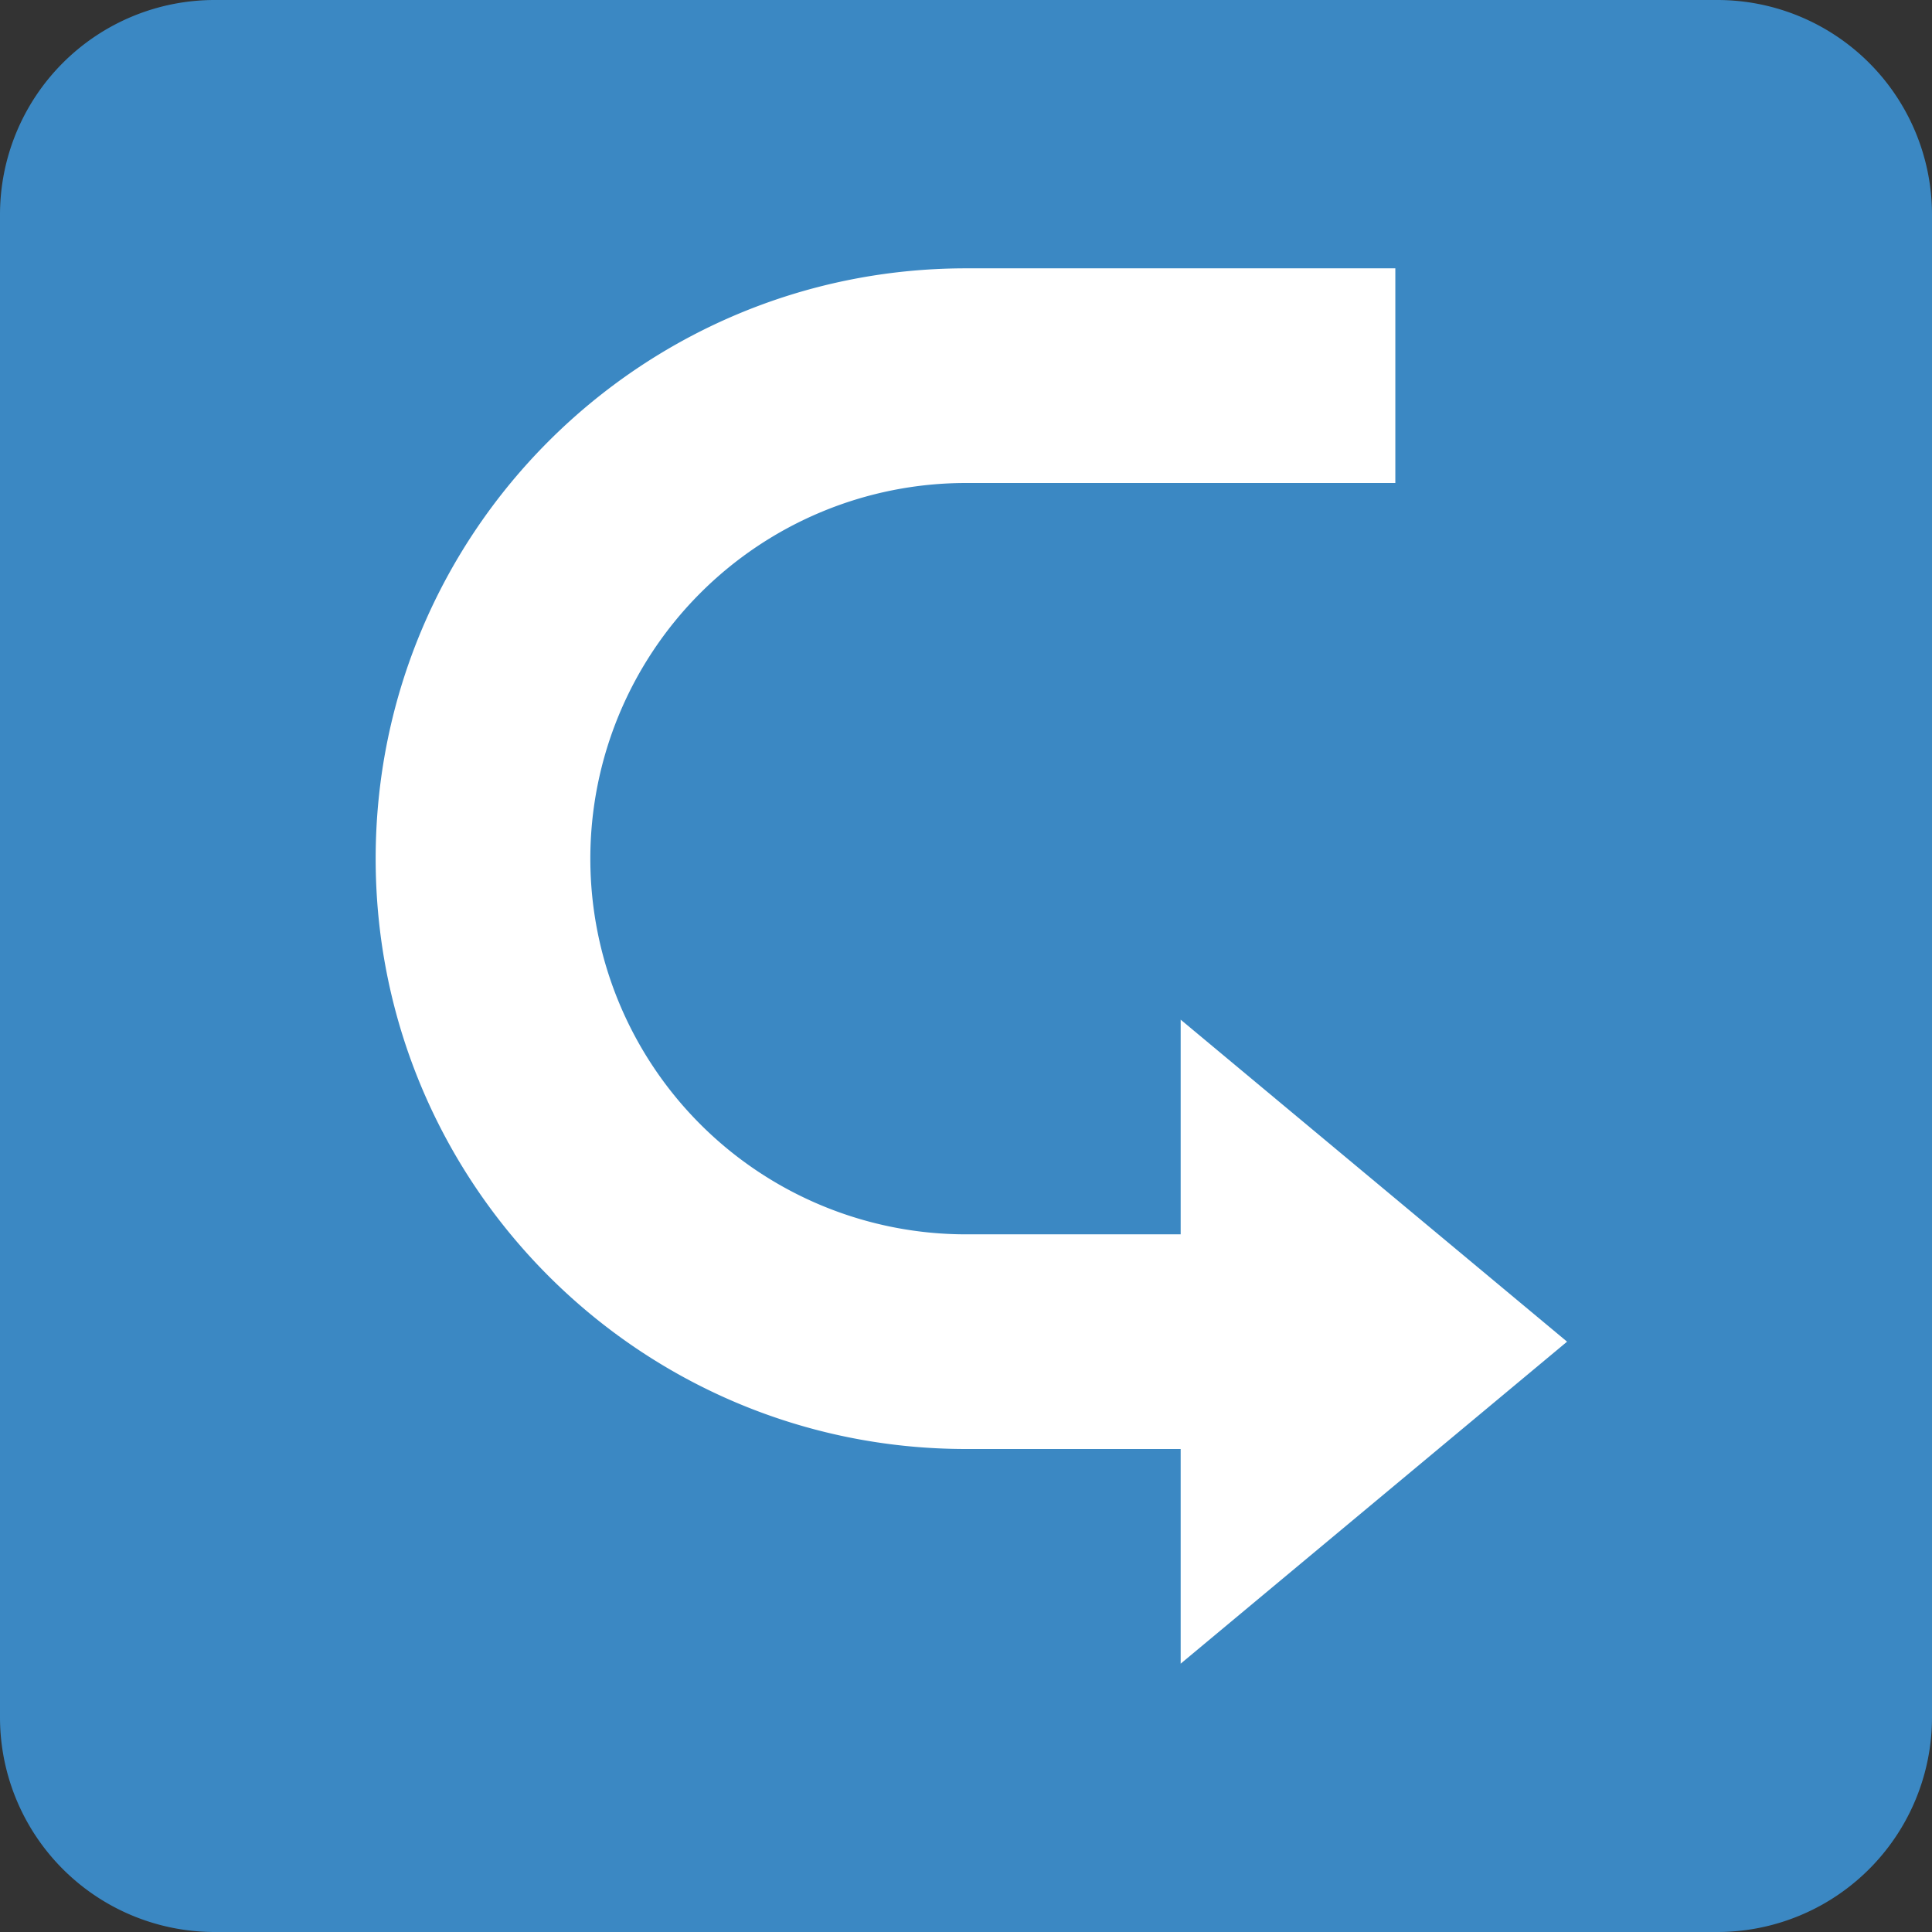 <svg xmlns="http://www.w3.org/2000/svg" viewBox="0 0 36 36"><rect x="0" y="0" width="36" height="36" fill="#333333" stroke="none"/><path fill="#3B88C3" d="M0 32a4 4 0 0 0 4 4h28a4 4 0 0 0 4-4V4a4 4 0 0 0-4-4H4a4 4 0 0 0-4 4z"/><path fill="#FFF" d="M29.2 25 22 19v4h-4a7 7 0 0 1 0-14h8V5h-8C11.926 5 7 9.925 7 16c0 6.074 4.926 11 11 11h4v4z"/></svg>
